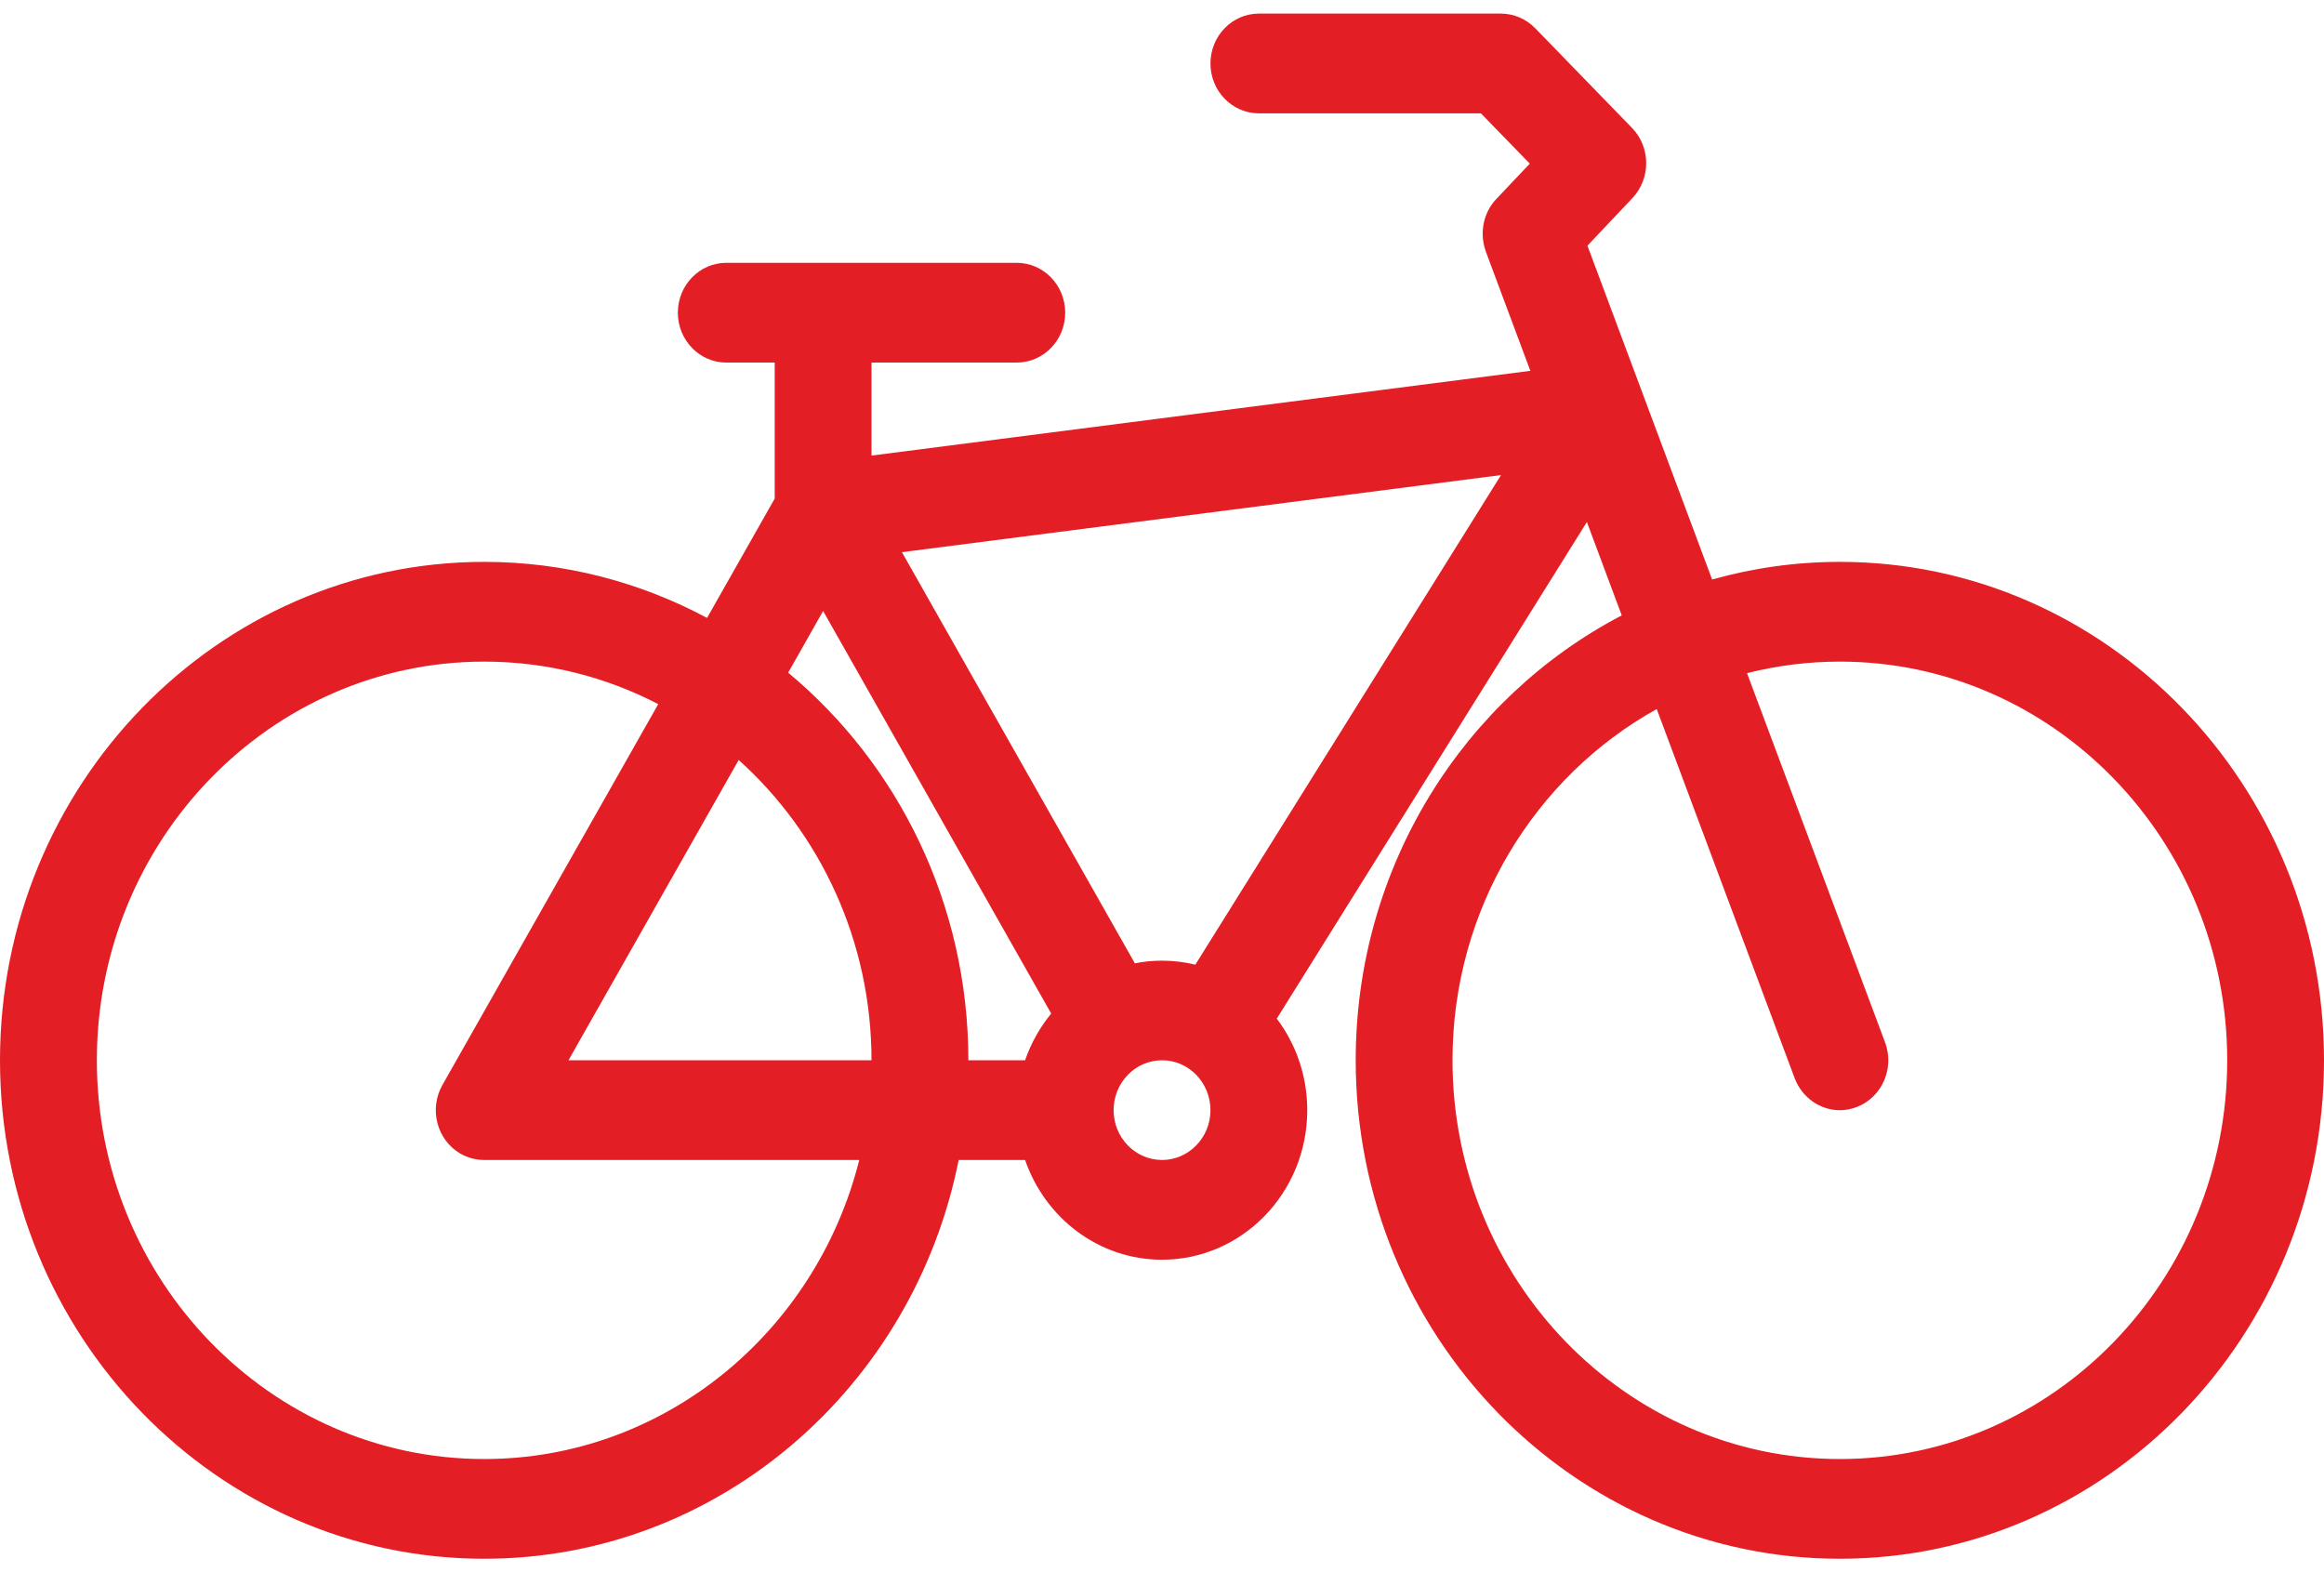 <svg width="34" height="23" viewBox="0 0 34 23" fill="none" xmlns="http://www.w3.org/2000/svg">
<path d="M26.918 8.22C26.271 8.22 25.644 8.31 25.048 8.478L23.224 3.594L23.884 2.896C24.153 2.609 24.15 2.153 23.876 1.871L22.46 0.413C22.327 0.277 22.147 0.199 21.959 0.199H18.418C18.026 0.199 17.709 0.526 17.709 0.929C17.709 1.331 18.026 1.658 18.418 1.658H21.665L22.381 2.394L21.891 2.911C21.694 3.12 21.644 3.42 21.737 3.676C21.737 3.677 21.738 3.68 21.738 3.682L22.389 5.425L12.75 6.665V5.304H14.875C15.266 5.304 15.584 4.977 15.584 4.574C15.584 4.172 15.266 3.845 14.875 3.845H10.625C10.234 3.845 9.917 4.172 9.917 4.574C9.917 4.977 10.234 5.304 10.625 5.304H11.334V7.294L10.344 9.04C9.367 8.517 8.259 8.22 7.084 8.22C3.178 8.22 0 11.491 0 15.511C0 19.534 3.178 22.804 7.084 22.804C10.505 22.804 13.366 20.294 14.025 16.97H14.997C15.29 17.819 16.076 18.429 17 18.429C18.172 18.429 19.125 17.449 19.125 16.242C19.125 15.738 18.959 15.272 18.679 14.902L23.216 7.637L23.726 9.003C21.419 10.207 19.834 12.672 19.834 15.511C19.834 19.534 23.012 22.804 26.917 22.804C30.823 22.804 34 19.534 34 15.511C34 11.491 30.823 8.22 26.918 8.22ZM7.084 21.345C3.959 21.345 1.417 18.728 1.417 15.511C1.417 12.296 3.959 9.679 7.084 9.679C7.999 9.679 8.864 9.903 9.63 10.301L6.472 15.874C6.275 16.223 6.389 16.668 6.727 16.872C6.839 16.938 6.962 16.97 7.083 16.97C7.083 16.97 7.085 16.97 7.087 16.97H12.571C11.94 19.485 9.719 21.345 7.084 21.345ZM8.317 15.511L10.807 11.118C11.997 12.188 12.75 13.762 12.75 15.511H8.317ZM14.997 15.511H14.167C14.167 13.223 13.138 11.178 11.531 9.841L12.042 8.938L15.379 14.828C15.215 15.028 15.084 15.259 14.997 15.511ZM17.001 16.97C16.609 16.97 16.292 16.642 16.292 16.242C16.292 15.838 16.609 15.511 17.001 15.511C17.391 15.511 17.709 15.838 17.709 16.242C17.709 16.642 17.391 16.97 17.001 16.97ZM17.488 14.112C17.331 14.075 17.168 14.054 17.001 14.054C16.864 14.054 16.731 14.067 16.603 14.093L13.195 8.078L21.96 6.95L17.488 14.112ZM26.918 21.345C23.792 21.345 21.25 18.728 21.25 15.511C21.25 13.293 22.462 11.359 24.238 10.373L26.256 15.774C26.366 16.062 26.633 16.242 26.918 16.242C27.002 16.242 27.088 16.225 27.172 16.192C27.537 16.047 27.718 15.626 27.579 15.251L25.559 9.848C25.995 9.737 26.451 9.679 26.918 9.679C30.042 9.679 32.584 12.296 32.584 15.511C32.584 18.728 30.042 21.345 26.918 21.345Z" fill="#E31E24"/>
</svg>
